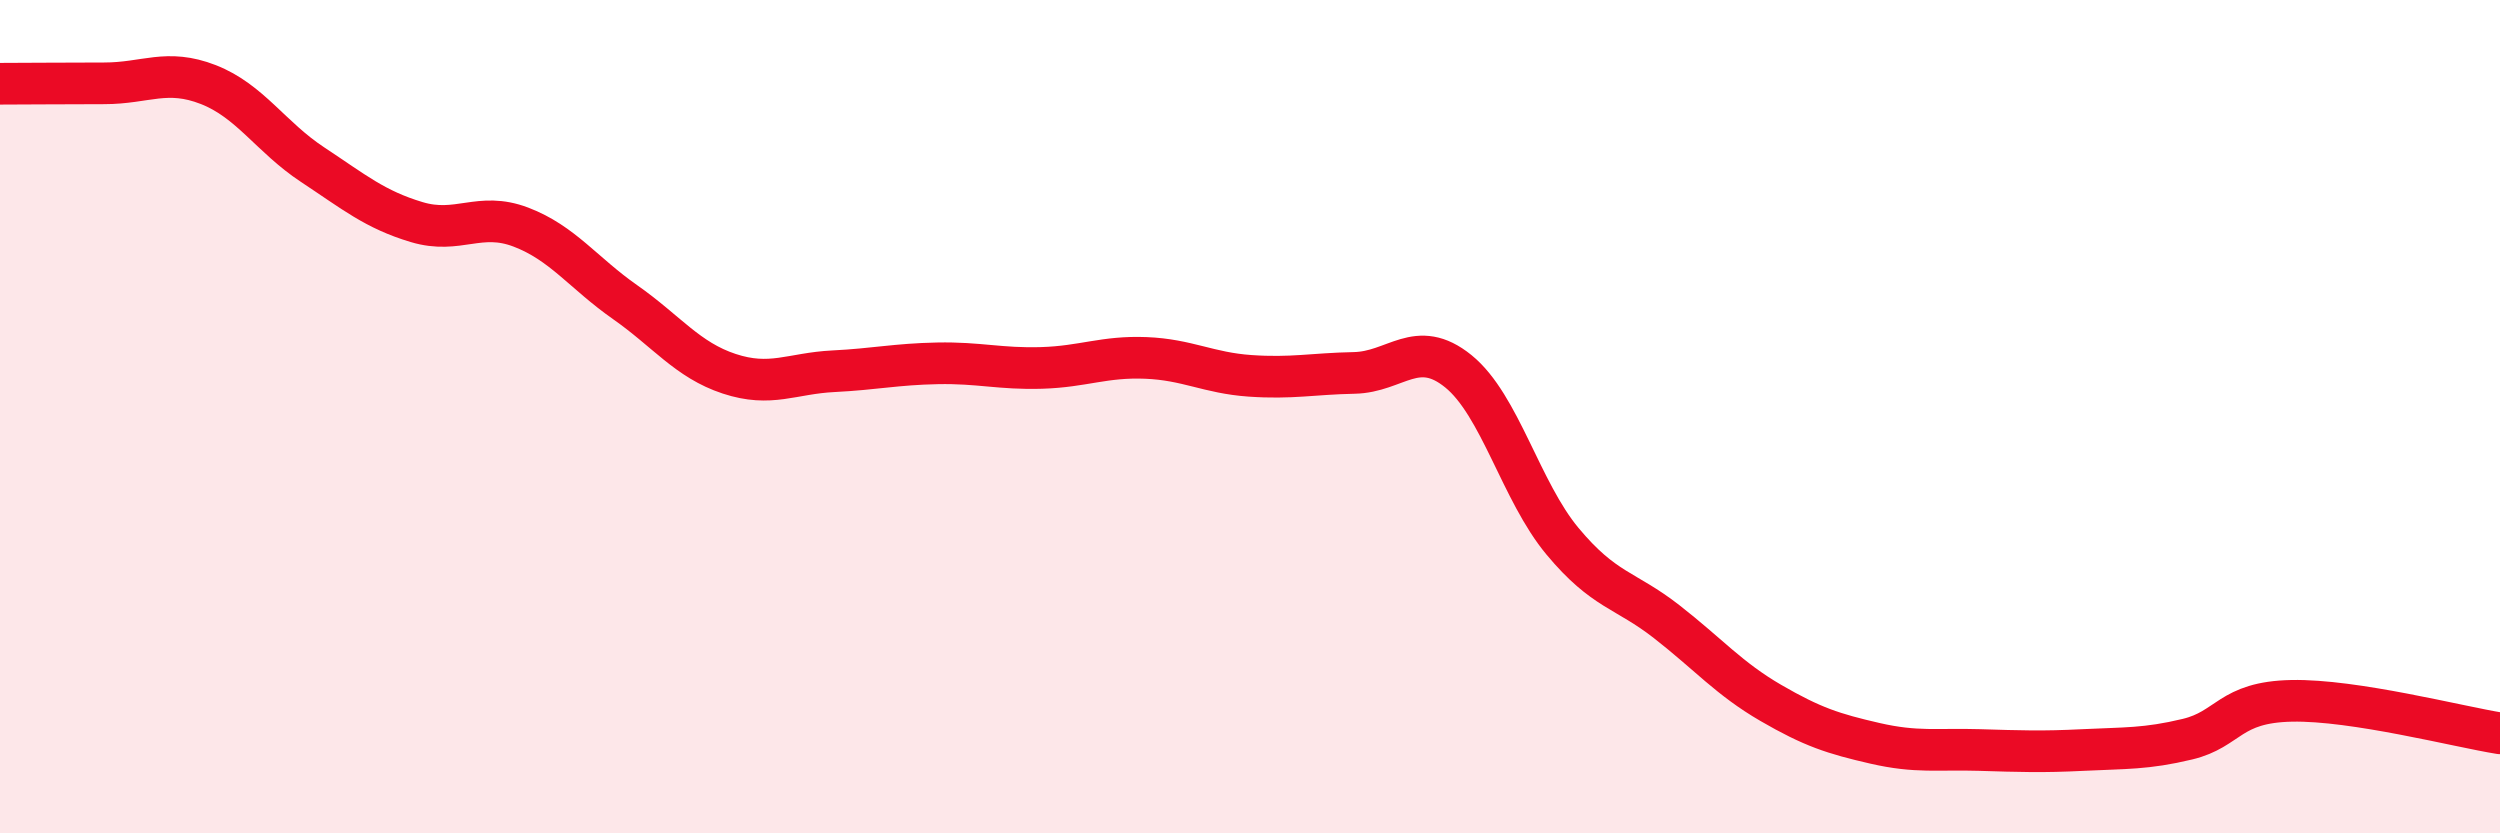 
    <svg width="60" height="20" viewBox="0 0 60 20" xmlns="http://www.w3.org/2000/svg">
      <path
        d="M 0,2.01 C 0.5,2.01 1.5,2 2.5,2 C 3.5,2 4,1.64 5,2.03 C 6,2.42 6.5,3.29 7.5,3.95 C 8.5,4.61 9,5.03 10,5.33 C 11,5.63 11.5,5.07 12.5,5.45 C 13.5,5.83 14,6.55 15,7.25 C 16,7.95 16.5,8.64 17.5,8.97 C 18.5,9.3 19,8.96 20,8.91 C 21,8.86 21.5,8.74 22.5,8.72 C 23.5,8.7 24,8.86 25,8.83 C 26,8.8 26.5,8.55 27.5,8.59 C 28.5,8.63 29,8.95 30,9.02 C 31,9.09 31.5,8.97 32.5,8.95 C 33.5,8.93 34,8.1 35,8.91 C 36,9.72 36.5,11.79 37.5,12.99 C 38.5,14.19 39,14.14 40,14.92 C 41,15.7 41.5,16.29 42.5,16.87 C 43.5,17.45 44,17.61 45,17.84 C 46,18.07 46.5,17.97 47.5,18 C 48.5,18.03 49,18.05 50,18 C 51,17.95 51.5,17.98 52.5,17.74 C 53.5,17.5 53.5,16.85 55,16.82 C 56.5,16.79 59,17.44 60,17.6L60 20L0 20Z"
        fill="#EB0A25"
        opacity="0.1"
        stroke-linecap="round"
        stroke-linejoin="round"
      />
      <path
        d="M 0,2.01 C 0.5,2.01 1.5,2 2.5,2 C 3.5,2 4,1.64 5,2.03 C 6,2.42 6.5,3.29 7.5,3.95 C 8.5,4.61 9,5.03 10,5.33 C 11,5.63 11.5,5.07 12.5,5.45 C 13.5,5.83 14,6.55 15,7.25 C 16,7.95 16.5,8.64 17.5,8.97 C 18.5,9.3 19,8.96 20,8.91 C 21,8.86 21.5,8.74 22.5,8.72 C 23.5,8.7 24,8.86 25,8.83 C 26,8.8 26.5,8.55 27.5,8.59 C 28.5,8.63 29,8.95 30,9.02 C 31,9.09 31.5,8.97 32.5,8.95 C 33.5,8.93 34,8.1 35,8.91 C 36,9.72 36.5,11.79 37.5,12.99 C 38.5,14.19 39,14.14 40,14.92 C 41,15.7 41.5,16.29 42.5,16.87 C 43.5,17.45 44,17.61 45,17.84 C 46,18.07 46.5,17.97 47.5,18 C 48.5,18.03 49,18.05 50,18 C 51,17.95 51.5,17.98 52.5,17.74 C 53.5,17.5 53.5,16.85 55,16.82 C 56.5,16.79 59,17.44 60,17.6"
        stroke="#EB0A25"
        stroke-width="1"
        fill="none"
        stroke-linecap="round"
        stroke-linejoin="round"
      />
    </svg>
  